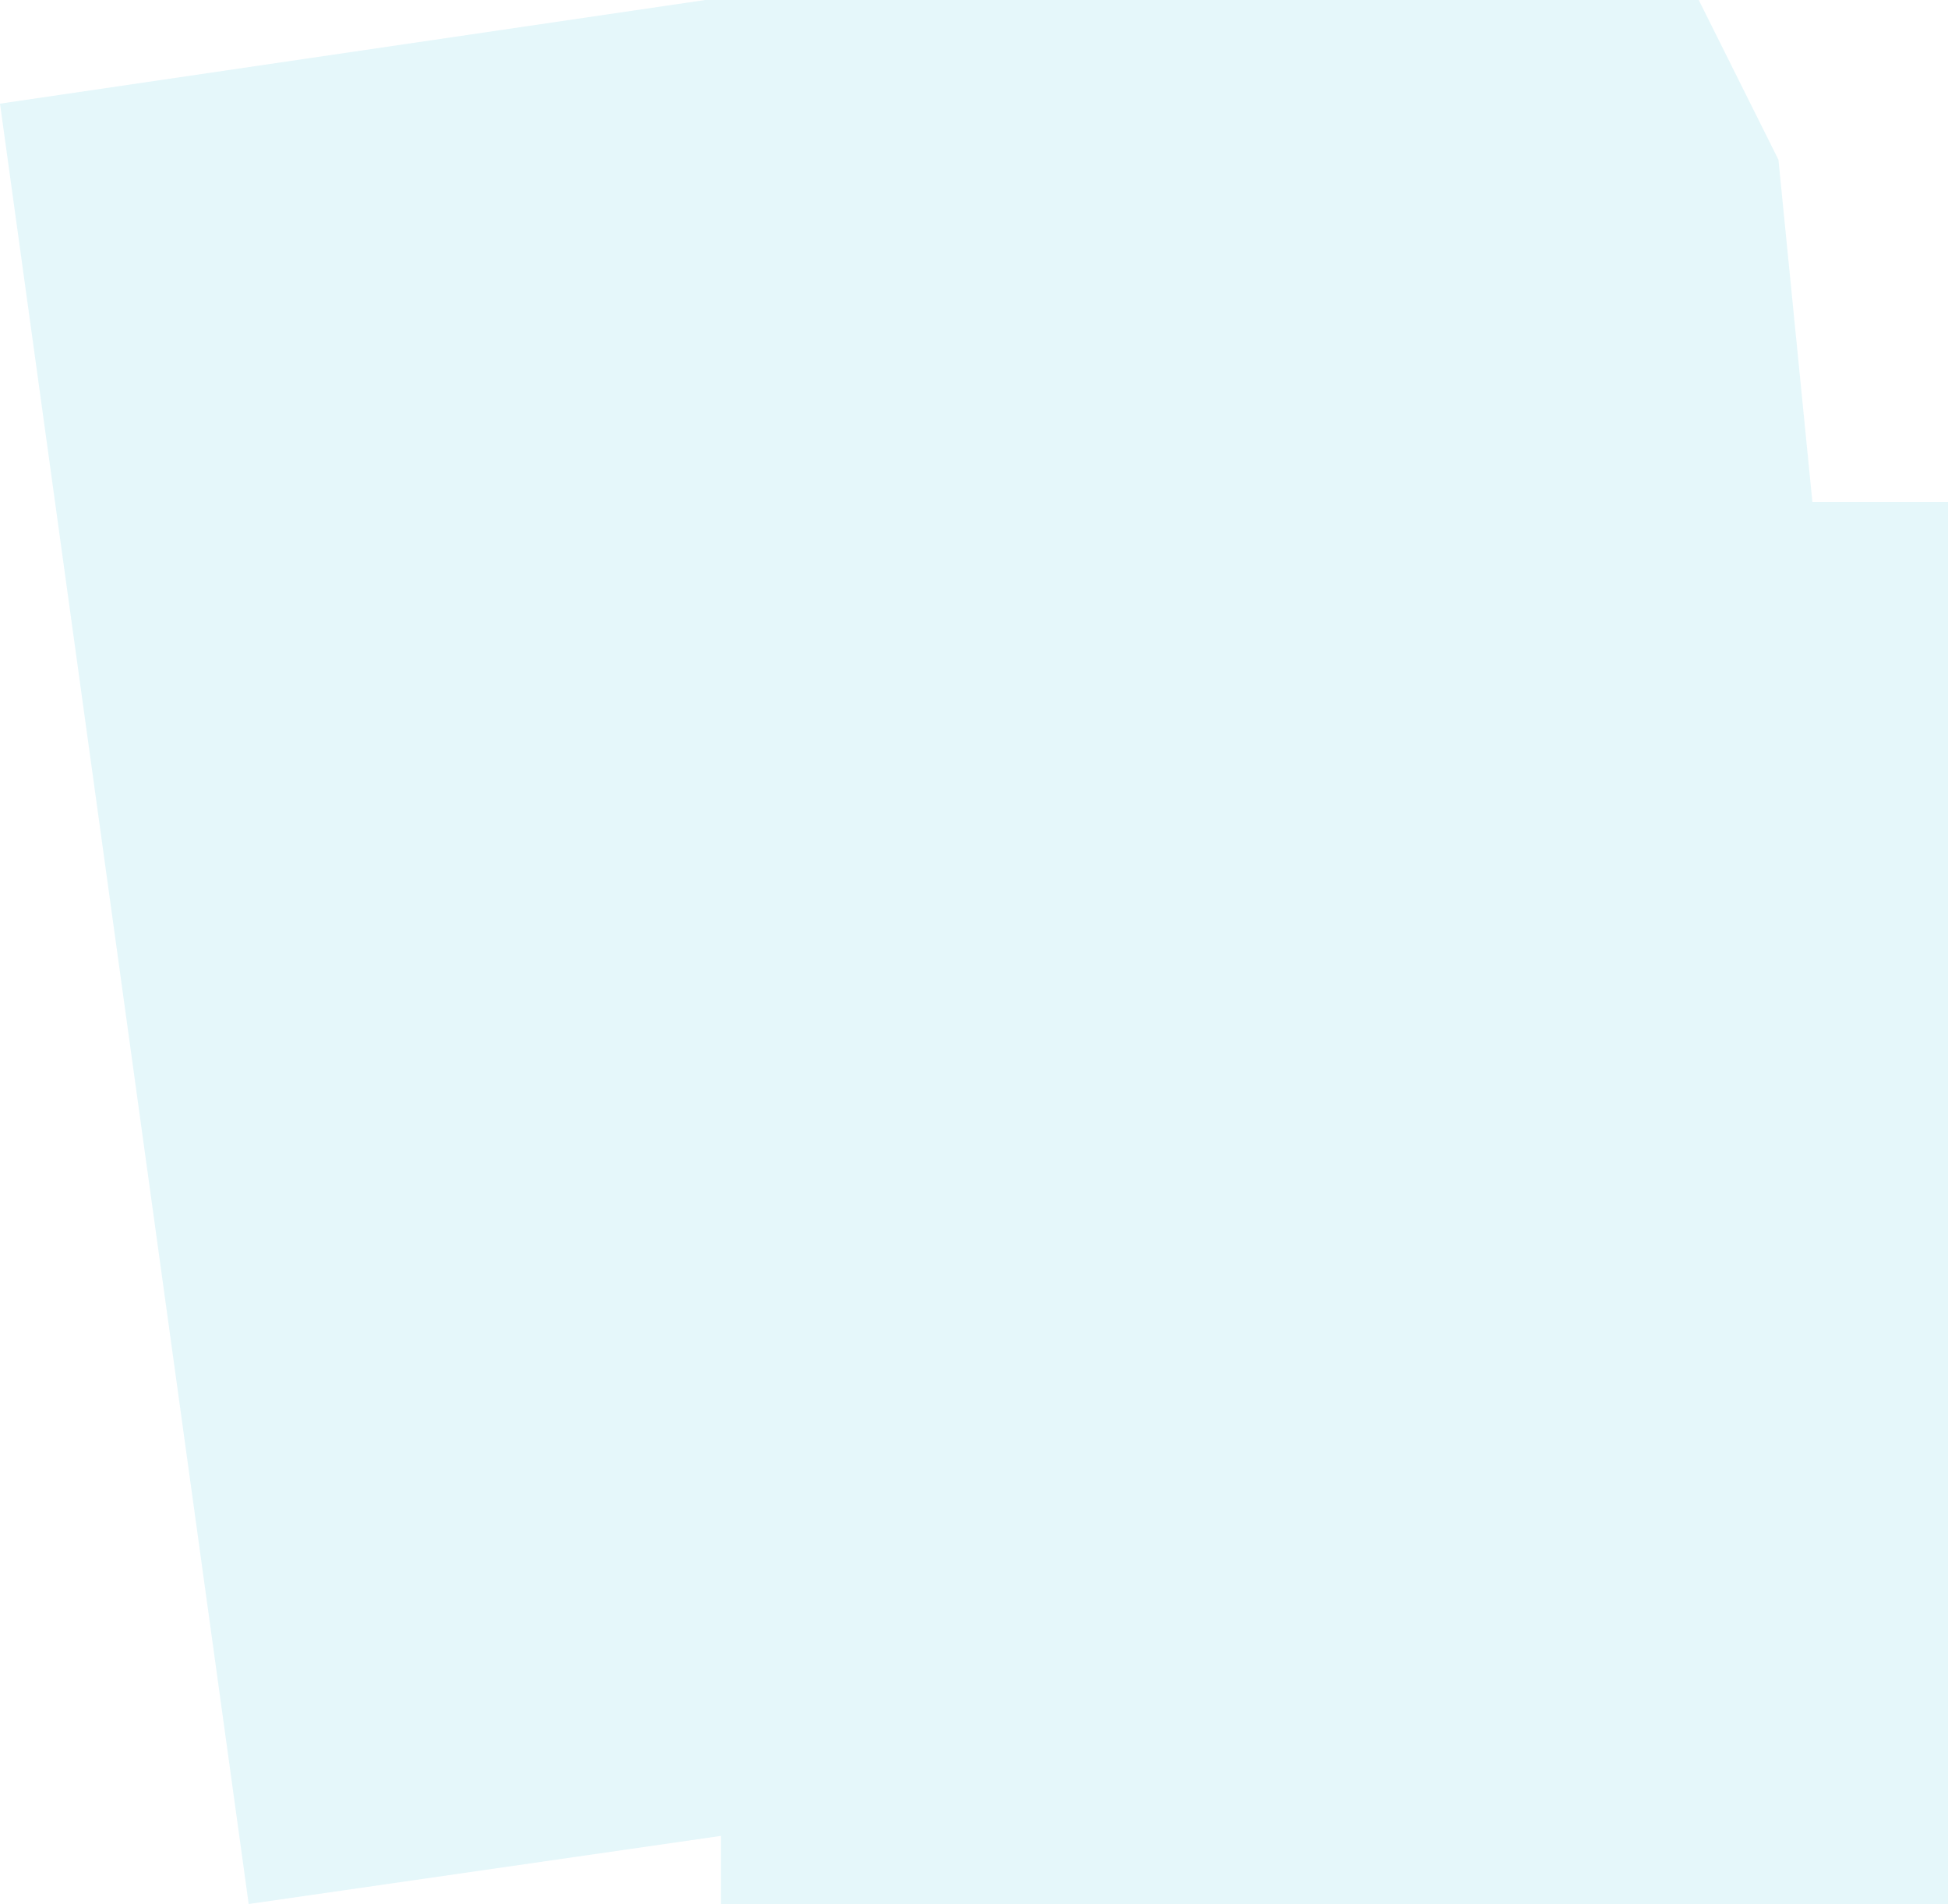 <svg xmlns="http://www.w3.org/2000/svg" width="1085.967" height="1061.215" viewBox="0 0 1085.967 1061.215"><path d="M393.1 0L0 57.771l138.635 1003.444 263.235-37.961v37.961h684.1V279.748h-75.609L991.445 89.031 947.011 0z" fill="#a7e3ef" opacity=".3"/></svg>